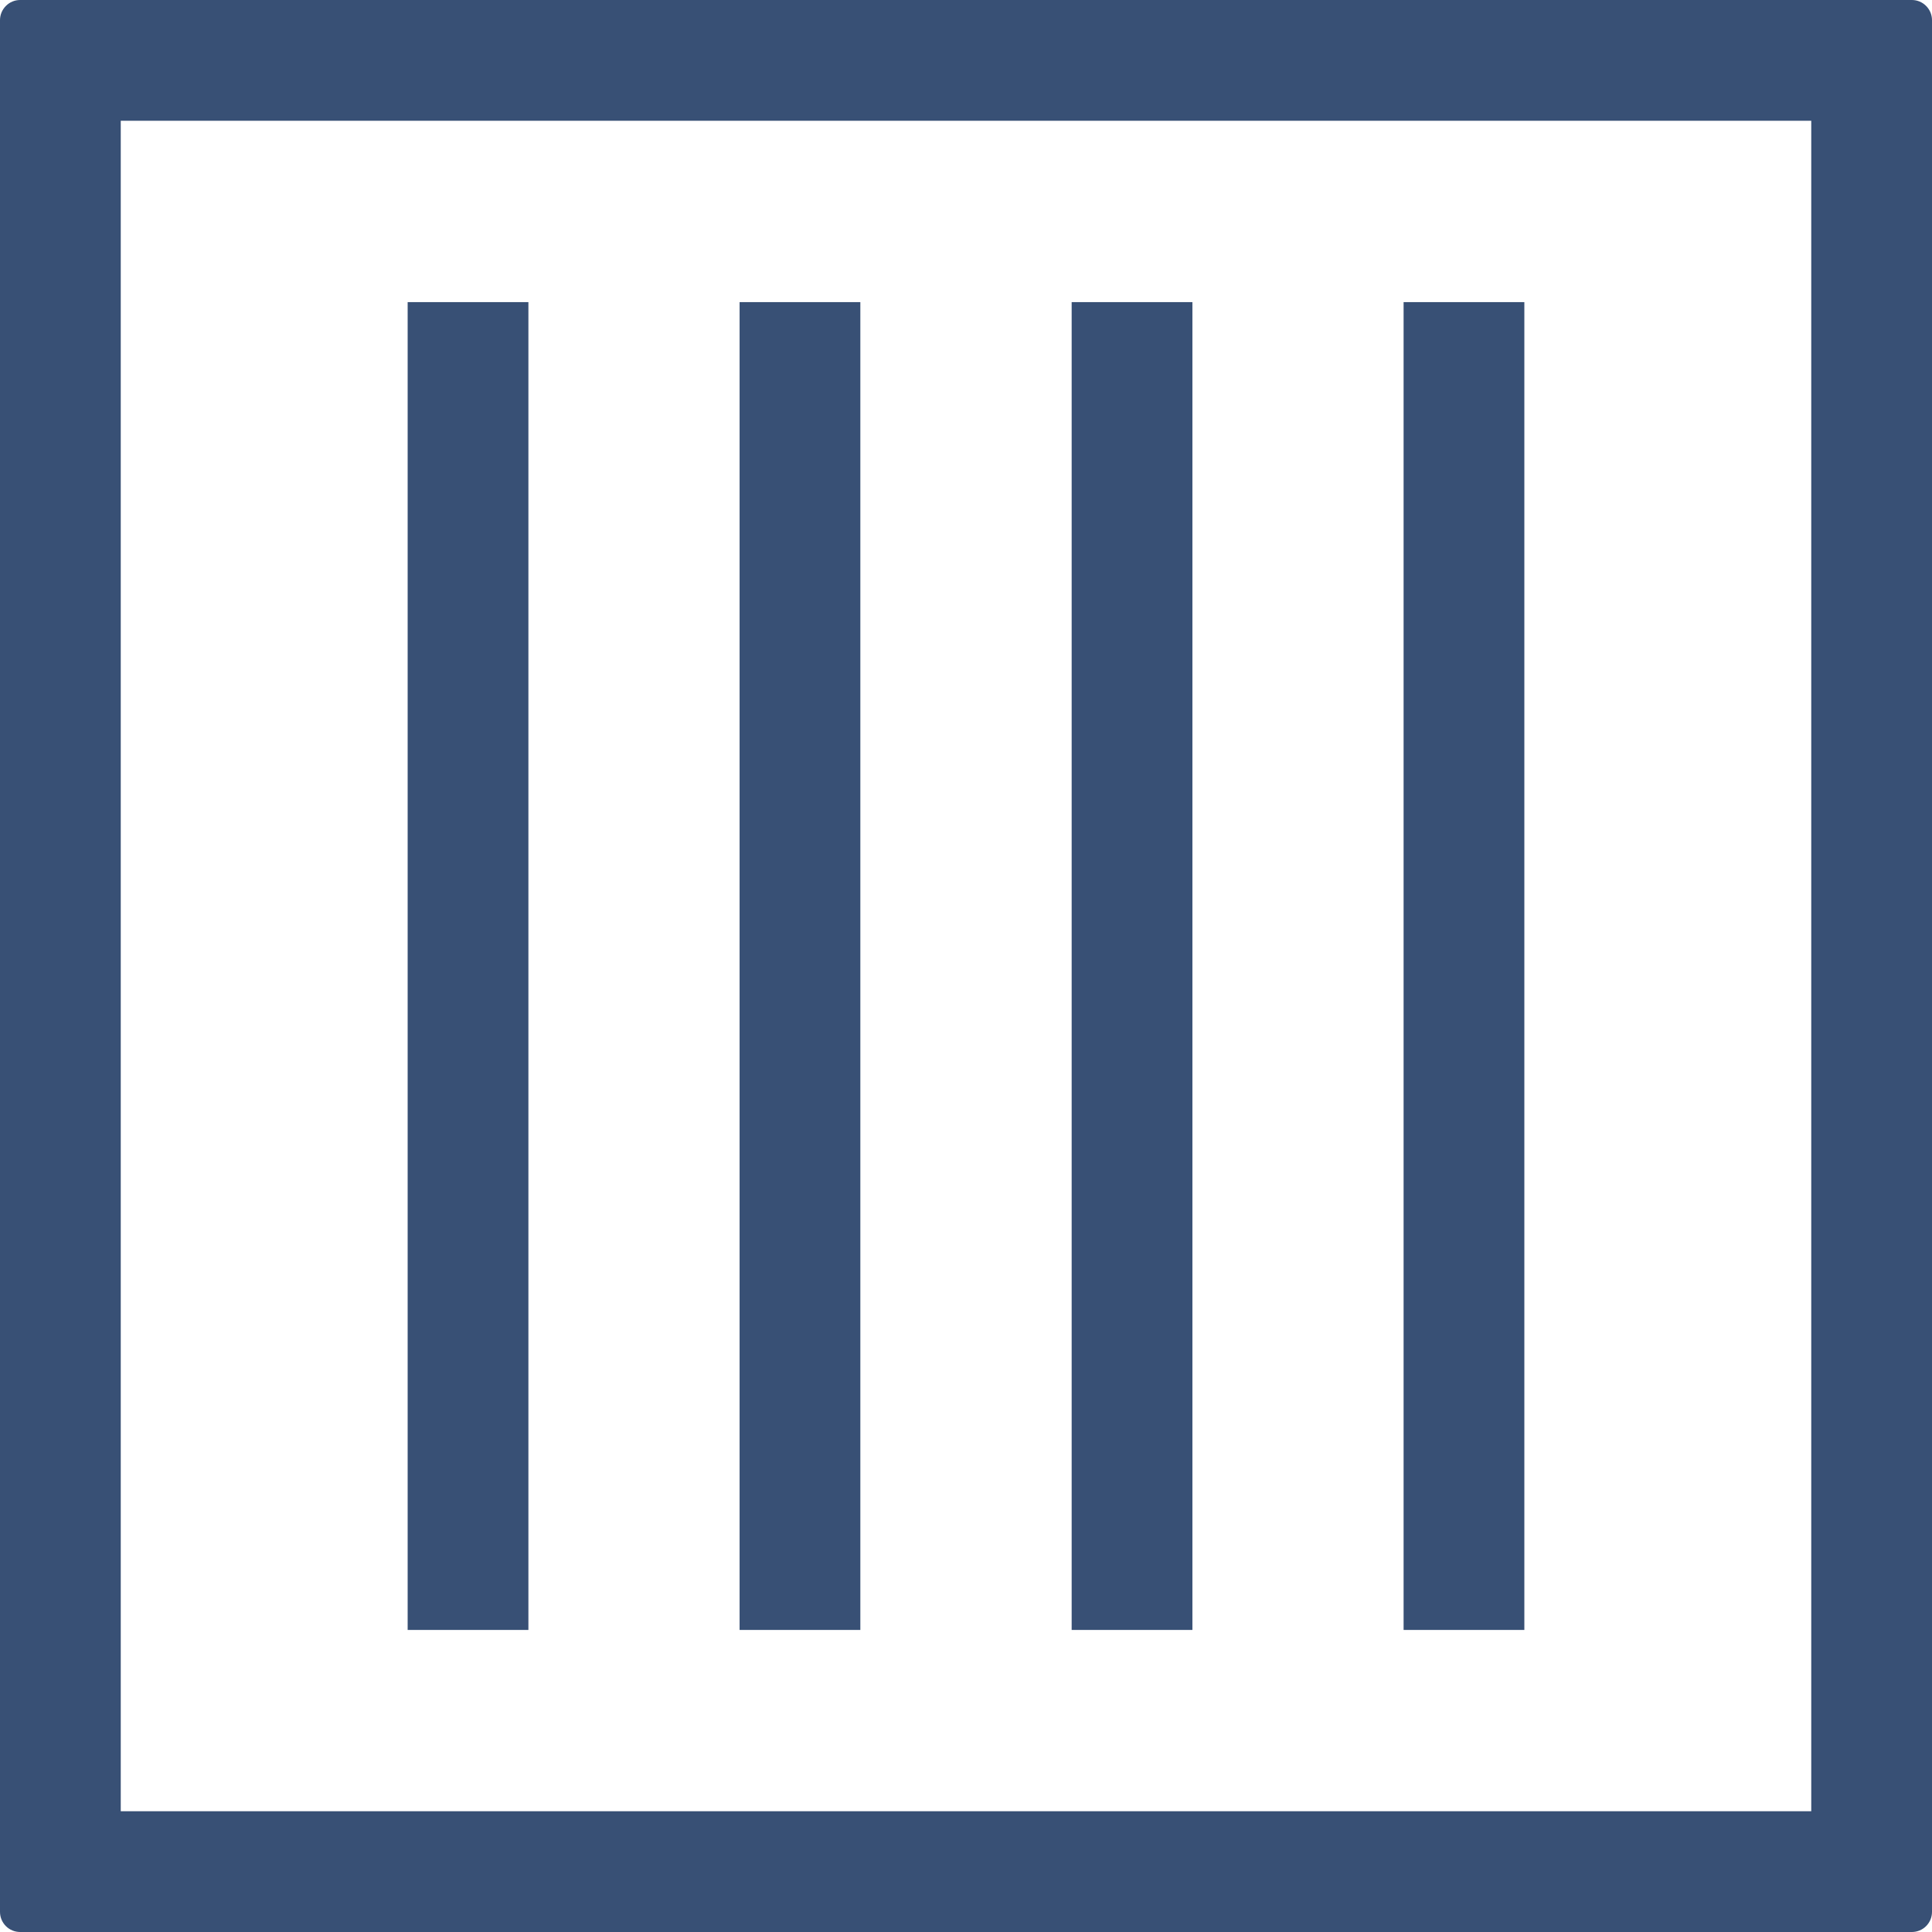 <svg width="32" height="32" viewBox="0 0 32 32" fill="none" xmlns="http://www.w3.org/2000/svg">
<path d="M30 2V30H2V2H30V2ZM31.667 0H0.333C0.245 0 0.16 0.035 0.098 0.098C0.035 0.161 0 0.245 0 0.334V31.667C0 31.755 0.035 31.84 0.098 31.903C0.16 31.965 0.245 32 0.333 32H31.667C31.755 32 31.84 31.965 31.902 31.903C31.965 31.84 32 31.755 32 31.667V0.334C32 0.245 31.965 0.161 31.902 0.098C31.84 0.035 31.755 0 31.667 0Z" fill="#385075"/>
<path d="M7.752 5.004V26.997" stroke="#385075" stroke-width="2"/>
<path d="M13.25 5.004V26.997" stroke="#385075" stroke-width="2"/>
<path d="M18.75 5.004V26.997" stroke="#385075" stroke-width="2"/>
<path d="M24.248 5.004V26.997" stroke="#385075" stroke-width="2"/>
</svg>
